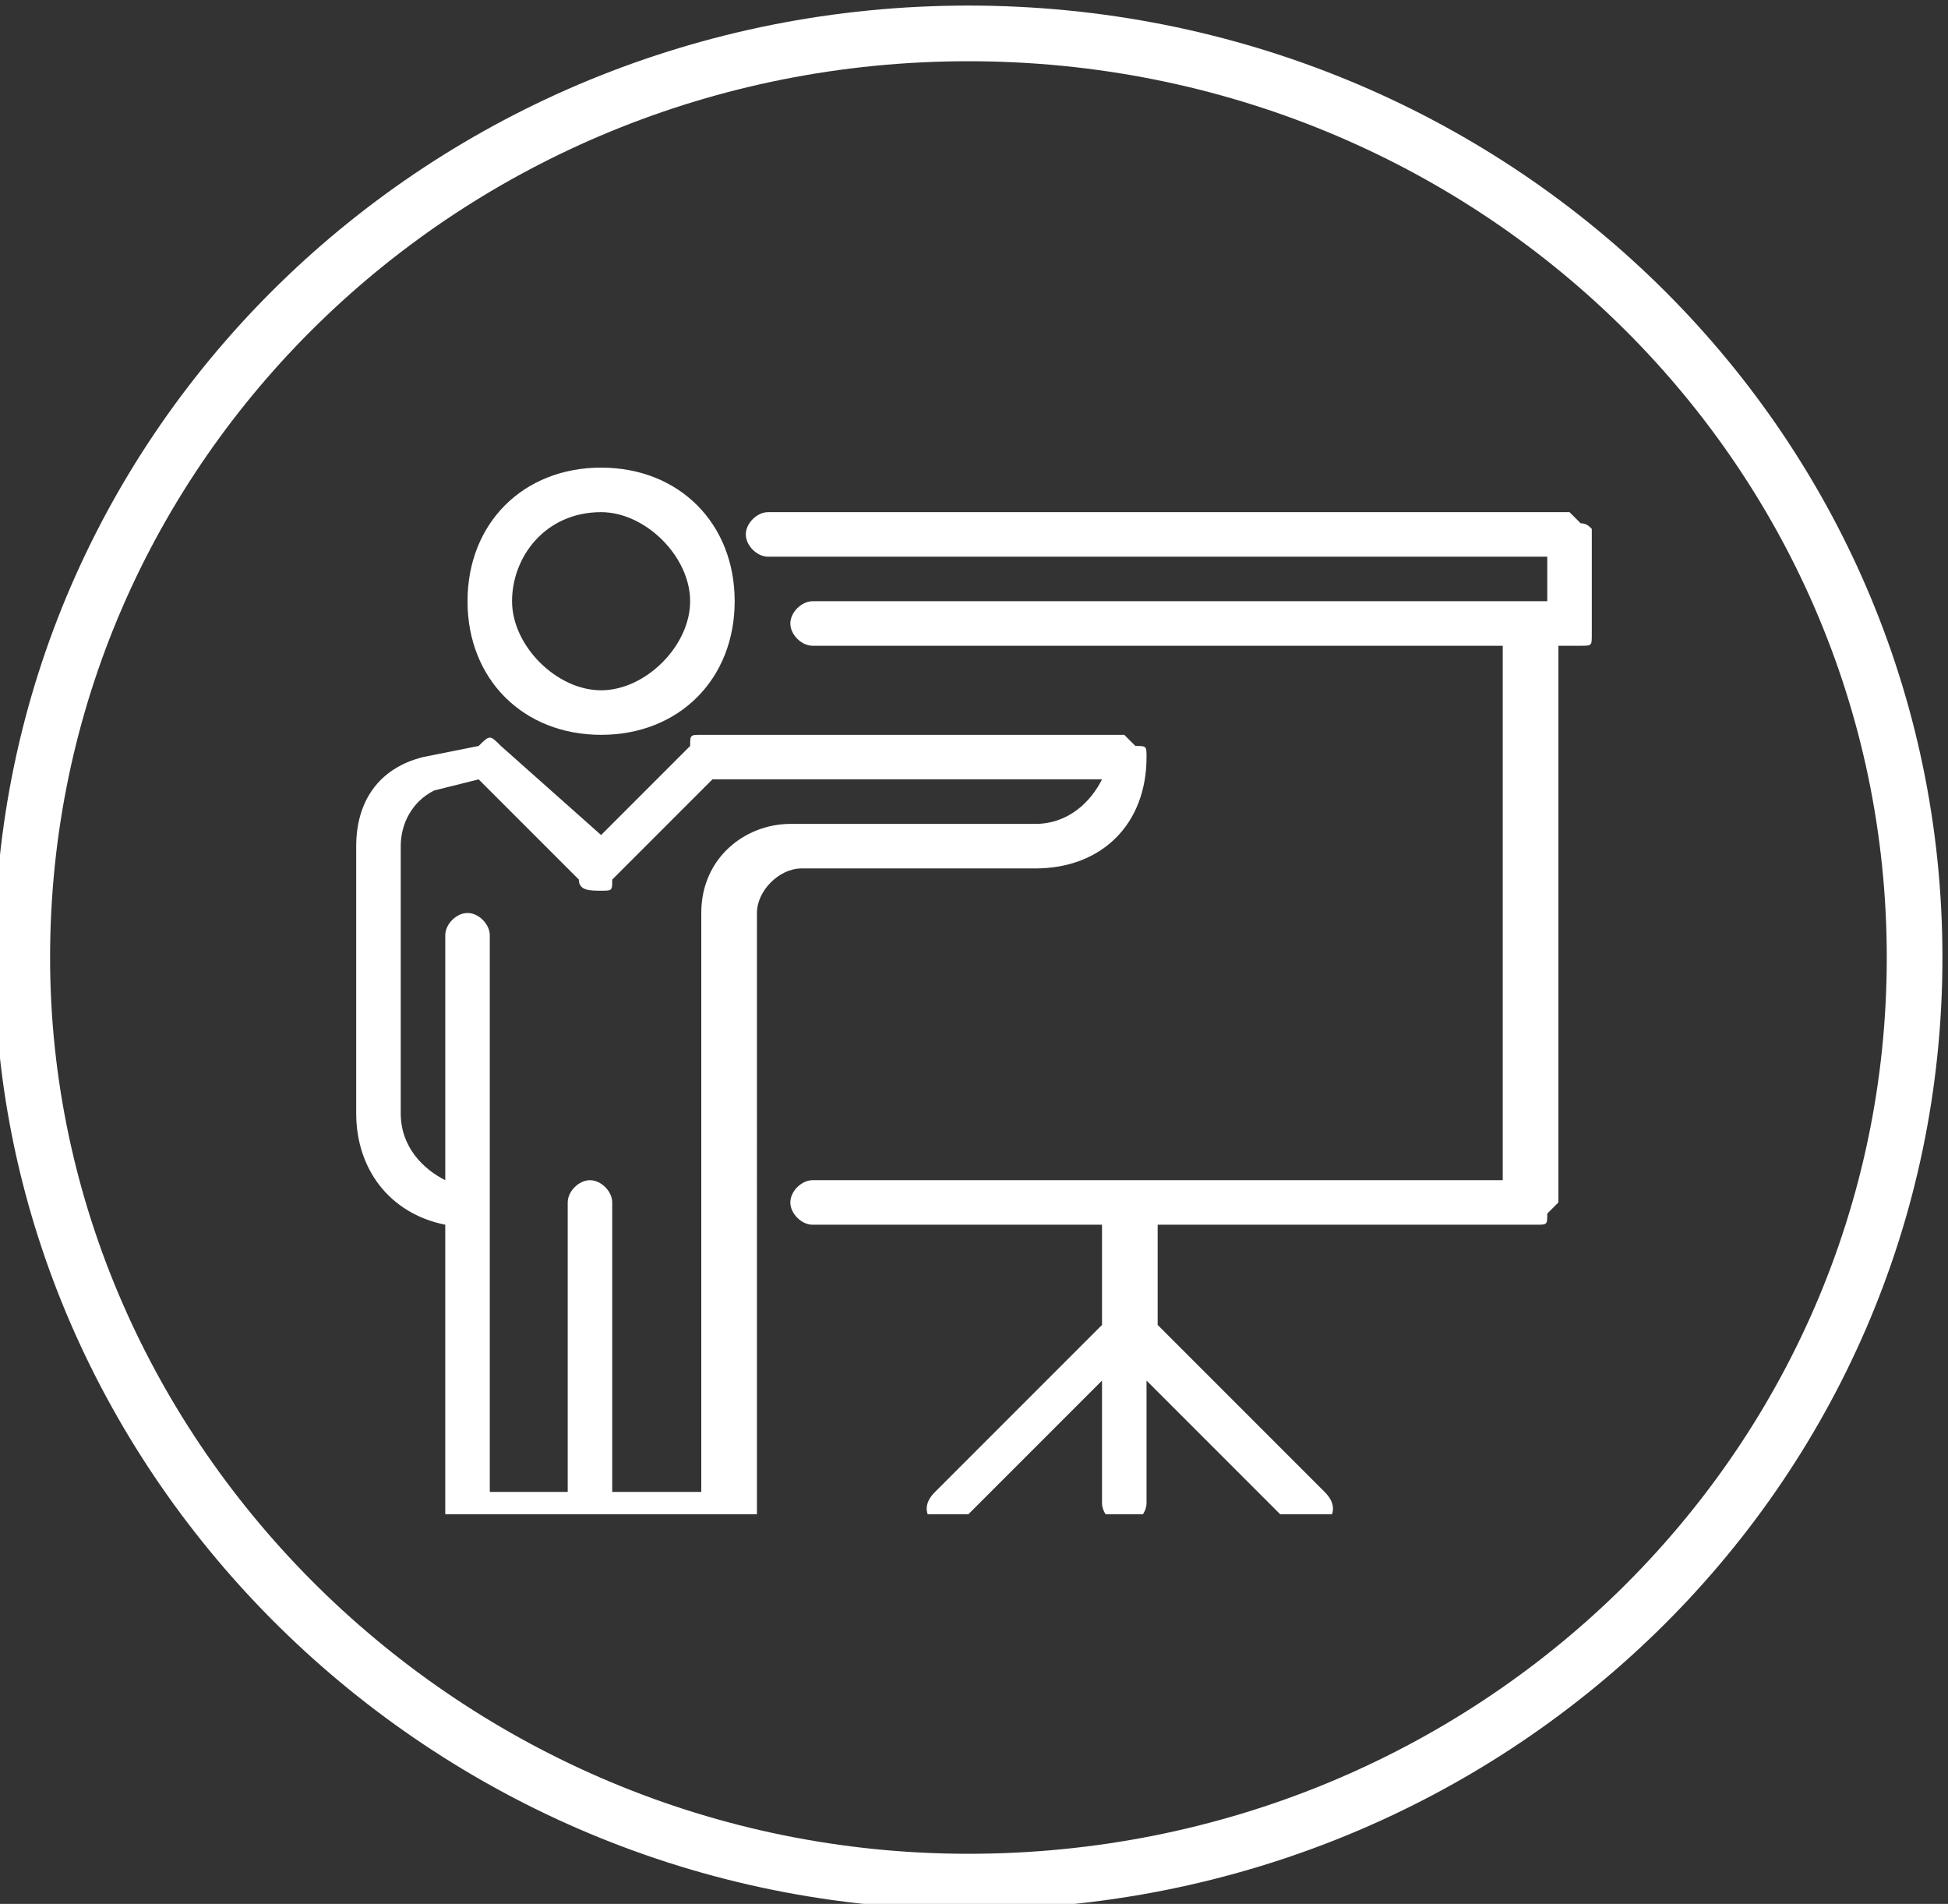 <svg id="Layer_1" xmlns="http://www.w3.org/2000/svg" xmlns:xlink="http://www.w3.org/1999/xlink" viewBox="0 0 17.5 17.1"><rect x="0" y="0" width="17.5" height="17.1" fill="#333333" stroke="none"/><style>.st0{clip-path:url(#SVGID_2_);fill:#fff}.st1{clip-path:url(#SVGID_4_);fill:none;stroke:#fff;stroke-width:.5}</style><defs><path id="SVGID_1_" d="M3.2 4.2h11.1v9.4H3.2z"/></defs><clipPath id="SVGID_2_"><use xlink:href="#SVGID_1_" overflow="visible"/></clipPath><path class="st0" d="M5.4 6.6c.7 0 1.2-.5 1.2-1.2s-.5-1.2-1.2-1.2-1.2.5-1.2 1.2.5 1.2 1.2 1.2m0-2c.4 0 .8.4.8.8s-.4.8-.8.8-.8-.4-.8-.8.3-.8.8-.8m3.9 3.2c.6 0 1-.4 1-1 0-.1 0-.1-.1-.1l-.1-.1H6.3c-.1 0-.1 0-.1.1l-.8.8-.9-.8c-.1-.1-.1-.1-.2 0l-.5.1c-.4.1-.6.4-.6.8V10c0 .5.3.9.8 1v2.6c0 .1 0 .1.1.1l.1.1h2.4c.1 0 .1 0 .1-.1l.1-.1V8.2c0-.2.2-.4.4-.4h2.1zm-3 .4v5.2h-.8v-2.6c0-.1-.1-.2-.2-.2s-.2.1-.2.2v2.6h-.7v-5c0-.1-.1-.2-.2-.2s-.2.1-.2.2v2.2c-.2-.1-.4-.3-.4-.6V7.6c0-.2.1-.4.3-.5l.4-.1.9.9c0 .1.1.1.2.1s.1 0 .1-.1l.9-.9h3.5c-.1.2-.3.4-.6.4H7.1c-.4 0-.8.3-.8.8m7.9-3.5l-.1-.1H6.9c-.1 0-.2.1-.2.2s.1.2.2.2h7v.4H7.3c-.1 0-.2.1-.2.2s.1.2.2.2h6.2v4.8H7.3c-.1 0-.2.1-.2.2s.1.2.2.2h2.6v.9l-1.5 1.5c-.1.1-.1.2 0 .3l.1.1c.1 0 .1 0 .1-.1l1.3-1.3v1.1c0 .1.1.2.2.2s.2-.1.2-.2v-1.1l1.3 1.3c.1.1.2.1.3 0 .1-.1.1-.2 0-.3l-1.5-1.5V11h3.4c.1 0 .1 0 .1-.1l.1-.1v-5h.2c.1 0 .1 0 .1-.1l.1-.1v-.8c-.1 0-.1-.1-.2-.1"/><g><defs><path id="SVGID_3_" d="M0 0h17.5v17.1H0z"/></defs><clipPath id="SVGID_4_"><use xlink:href="#SVGID_3_" overflow="visible"/></clipPath><path class="st1" d="M8.7 16.9c4.7 0 8.5-3.7 8.5-8.3C17.2 4 13.4.3 8.7.3S.2 4 .2 8.6c0 4.5 3.8 8.3 8.5 8.3z"/></g></svg>